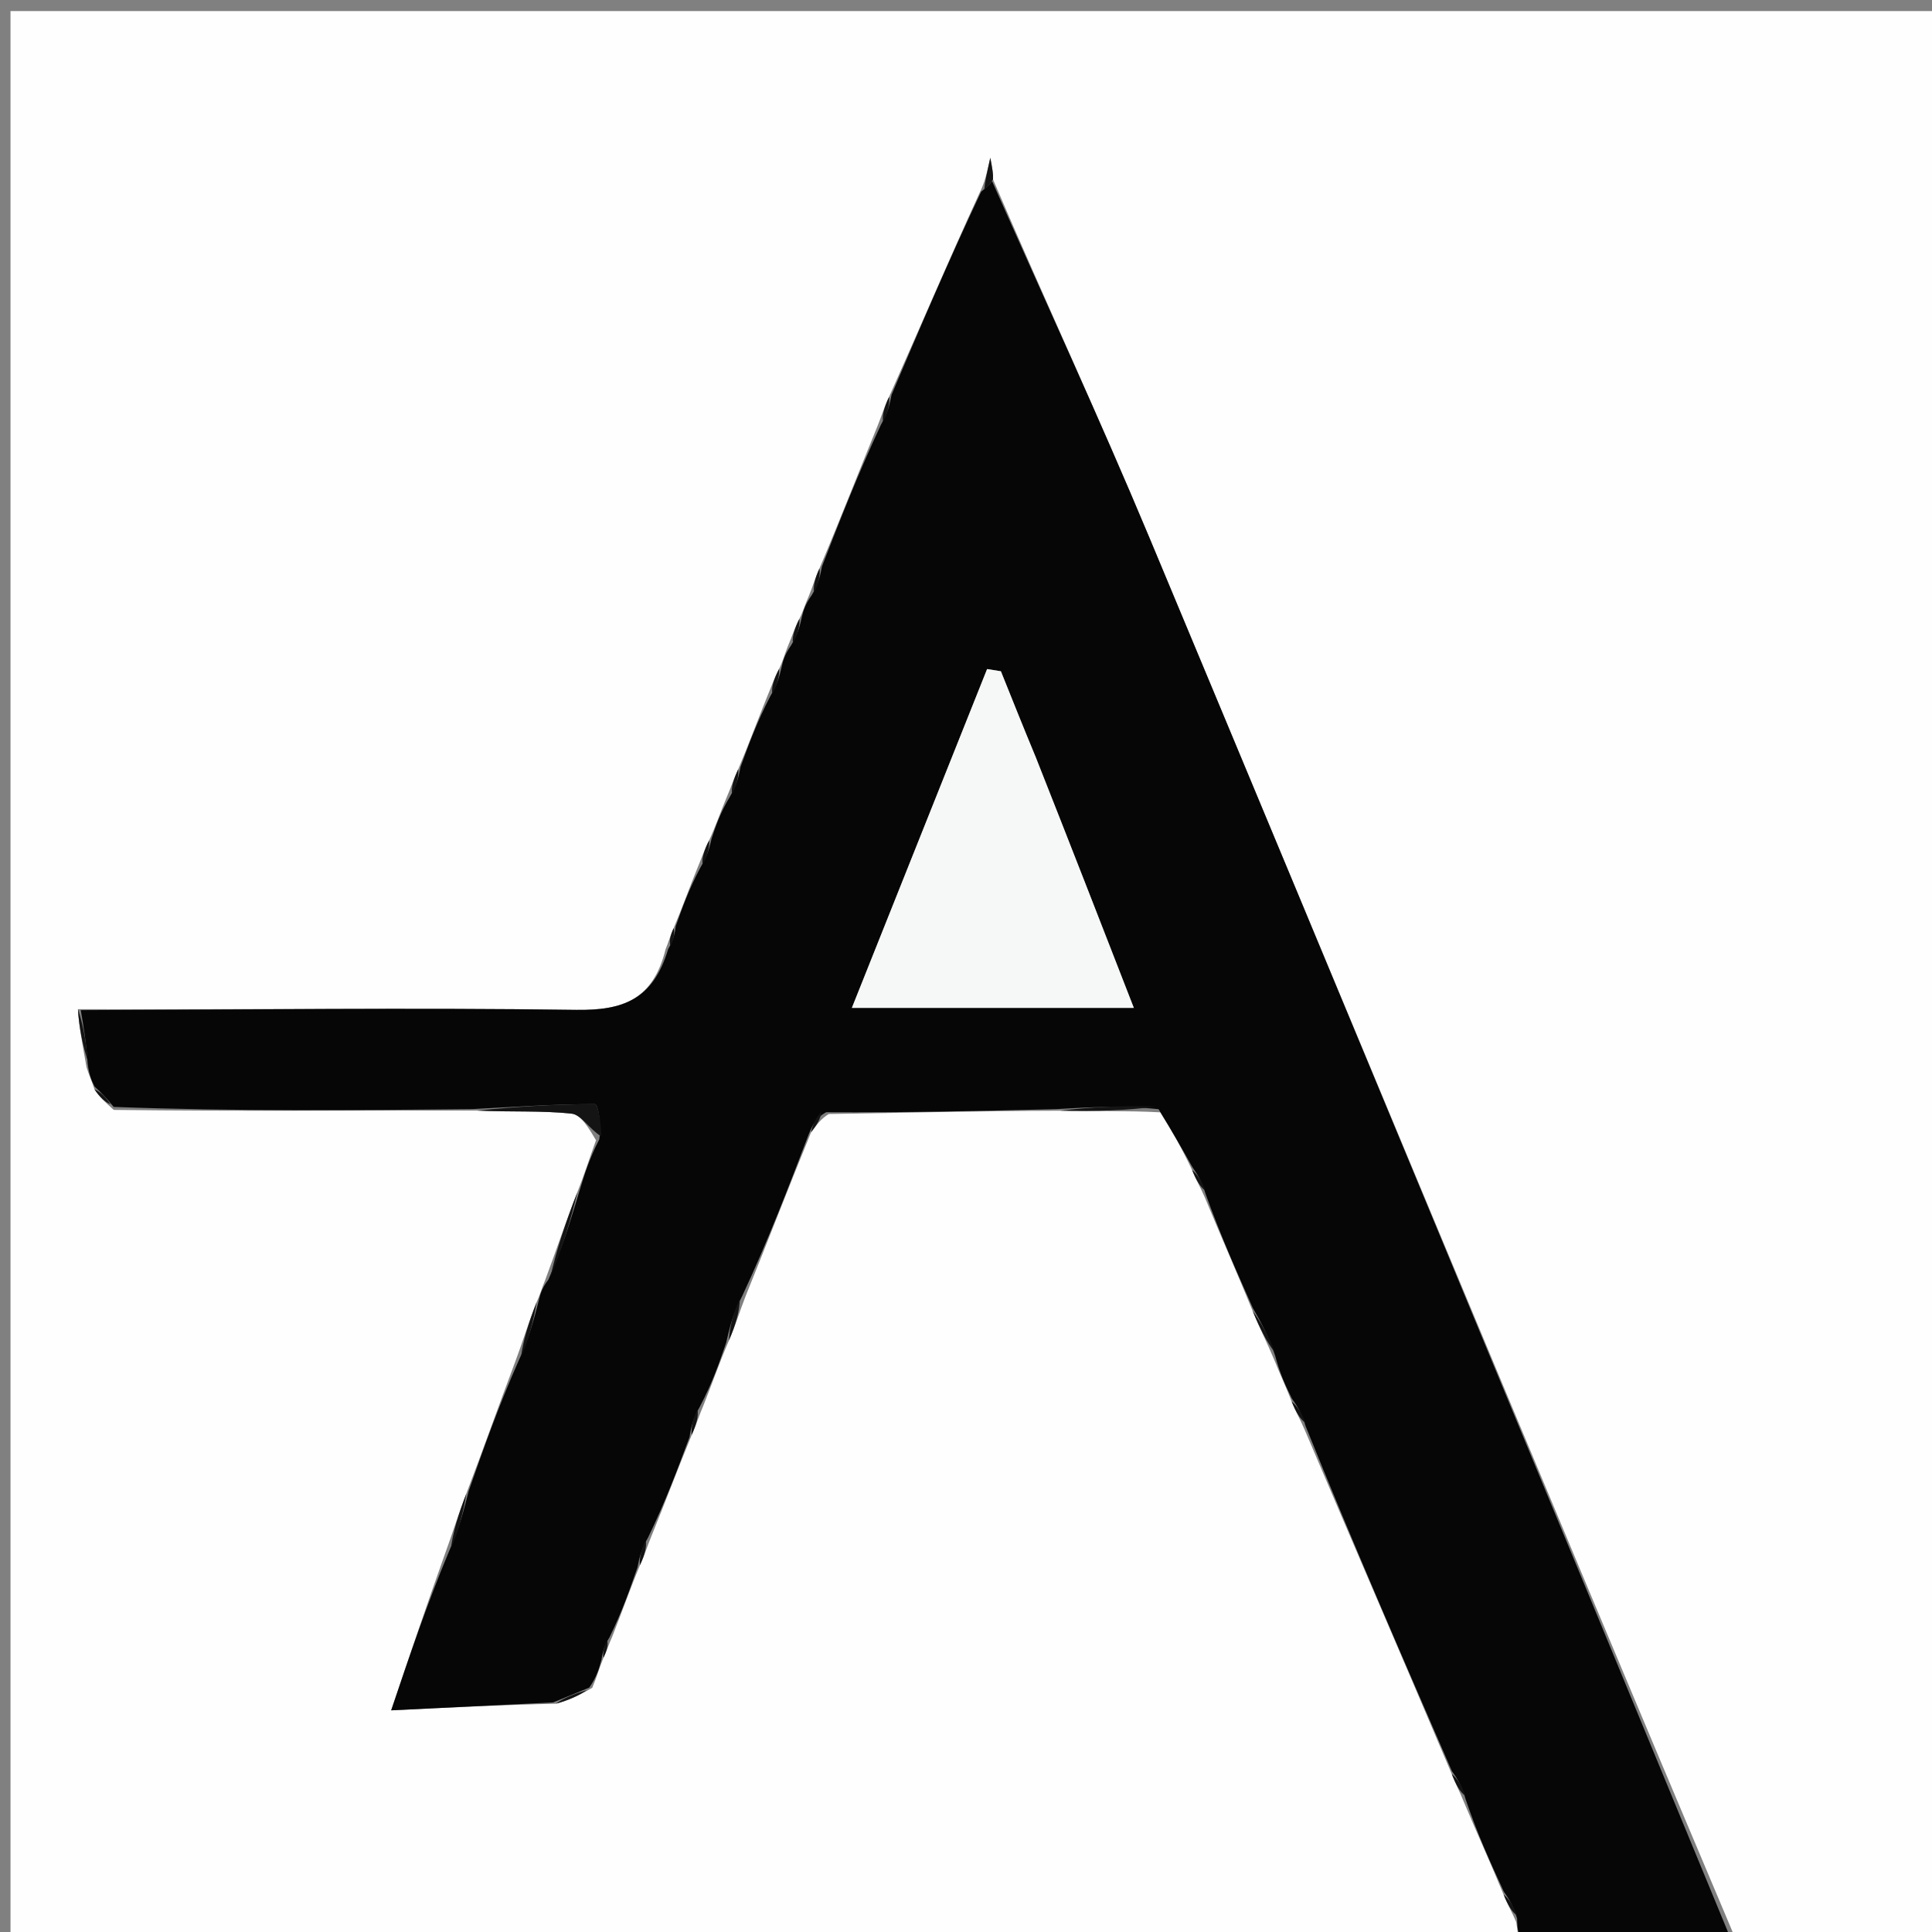 <svg version="1.1" id="Layer_1" xmlns="http://www.w3.org/2000/svg" xmlns:xlink="http://www.w3.org/1999/xlink" x="0px" y="0px"
	 width="100%" viewBox="0 0 192 192" enable-background="new 0 0 192 192" xml:space="preserve">
<rect x="0" y="0" width="192" height="192" fill="#808080" stroke="none"/>
<path fill="#FEFEFE" opacity="1" stroke="none" 
	d="
M151,193 
	C101.029,193 51.059,193 1.044,193 
	C1.044,129.067 1.044,65.134 1.044,1.1 
	C64.895,1.1 128.791,1.1 192.843,1.1 
	C192.843,65 192.843,129 192.843,193 
	C186.263,193 179.601,193 172.453,192.629 
	C152.731,145.973 133.549,99.666 114.221,53.42 
	C109.245,41.512 103.811,29.796 98.685,17.828 
	C98.709,17.262 98.635,16.86 98.416,15.678 
	C98.049,17.311 97.87,18.107 97.364,19.134 
	C94.225,25.989 91.414,32.612 88.356,39.436 
	C87.881,40.435 87.652,41.232 87.206,42.336 
	C85.221,47.195 83.452,51.748 81.437,56.489 
	C80.991,57.464 80.791,58.251 80.368,59.261 
	C79.993,60.091 79.842,60.698 79.441,61.496 
	C78.953,62.468 78.714,63.25 78.278,64.269 
	C77.946,65.101 77.812,65.696 77.422,66.479 
	C76.915,67.454 76.662,68.241 76.201,69.326 
	C75.192,71.825 74.391,74.026 73.363,76.446 
	C72.893,77.453 72.651,78.241 72.195,79.289 
	C71.56,80.81 71.139,82.072 70.468,83.52 
	C69.979,84.482 69.74,85.258 69.285,86.328 
	C68.432,88.43 67.794,90.238 66.947,92.237 
	C66.614,92.961 66.491,93.493 66.144,94.338 
	C64.892,99.377 61.873,100.424 57.274,100.36 
	C40.862,100.131 24.443,100.343 7.747,100.289 
	C7.846,102.054 8.225,103.916 8.604,106.08 
	C8.868,106.912 9.131,107.442 9.393,108.268 
	C9.923,109.052 10.456,109.542 11.305,110.301 
	C23.402,110.454 35.182,110.337 47.406,110.367 
	C50.843,110.531 53.856,110.353 56.815,110.676 
	C57.763,110.779 58.566,112.208 59.233,113.32 
	C58.561,115.152 58.092,116.694 57.37,118.498 
	C56.197,121.515 55.278,124.27 54.164,127.251 
	C53.83,128.05 53.692,128.624 53.309,129.451 
	C52.519,131.479 51.974,133.254 51.2,135.335 
	C49.503,139.828 48.035,144.016 46.331,148.464 
	C45.551,150.493 45.008,152.263 44.248,154.35 
	C42.416,159.462 40.801,164.255 38.873,169.972 
	C44.853,169.68 49.908,169.433 55.254,169.313 
	C56.574,168.95 57.603,168.459 58.862,167.726 
	C59.319,166.634 59.546,165.785 59.974,164.742 
	C60.317,164.022 60.458,163.497 60.826,162.687 
	C61.821,160.181 62.591,157.96 63.602,155.538 
	C64.062,154.548 64.281,153.757 64.734,152.668 
	C66.153,149.189 67.337,146.008 68.743,142.601 
	C69.199,141.575 69.433,140.776 69.893,139.701 
	C70.801,137.428 71.484,135.431 72.442,133.213 
	C73.111,131.659 73.503,130.326 74.133,128.718 
	C76.368,123.21 78.367,117.977 80.606,112.524 
	C81.195,111.757 81.543,111.21 82.364,110.71 
	C90.212,110.579 97.587,110.401 105.396,110.38 
	C108.9,110.452 111.971,110.367 115.308,110.541 
	C116.546,112.522 117.517,114.245 118.47,116.279 
	C118.872,117.284 119.294,117.98 119.744,119.018 
	C121.345,122.897 122.92,126.432 124.495,130.3 
	C125.198,132.014 125.9,133.396 126.621,135.106 
	C127.22,136.614 127.8,137.794 128.366,139.292 
	C128.78,140.324 129.207,141.038 129.66,142.096 
	C134.549,153.62 139.411,164.8 144.275,176.299 
	C144.683,177.356 145.088,178.093 145.519,179.172 
	C146.843,182.333 148.141,185.152 149.427,188.285 
	C149.835,189.305 150.256,190.01 150.682,191.007 
	C150.791,191.866 150.895,192.433 151,193 
z"/>
<path fill="#060607" opacity="1" stroke="none" 
	d="
M151.469,193 
	C150.895,192.433 150.791,191.866 150.768,190.663 
	C150.379,189.341 149.909,188.656 149.439,187.97 
	C148.141,185.152 146.843,182.333 145.654,178.815 
	C145.267,177.405 144.77,176.693 144.274,175.981 
	C139.411,164.8 134.549,153.62 129.757,141.745 
	C129.345,140.359 128.862,139.666 128.38,138.974 
	C127.8,137.794 127.22,136.614 126.727,134.739 
	C126.041,132.686 125.268,131.327 124.494,129.968 
	C122.92,126.432 121.345,122.897 119.82,118.679 
	C119.409,117.32 118.949,116.644 118.489,115.968 
	C117.517,114.245 116.546,112.522 115.135,110.227 
	C111.451,109.844 108.206,110.034 104.962,110.223 
	C97.587,110.401 90.212,110.579 82.104,110.532 
	C81.036,111.119 80.701,111.931 80.365,112.743 
	C78.367,117.977 76.368,123.21 73.758,128.8 
	C72.819,130.583 72.492,132.008 72.166,133.433 
	C71.484,135.431 70.801,137.428 69.541,139.809 
	C68.816,141.071 68.669,141.949 68.521,142.827 
	C67.337,146.008 66.153,149.189 64.408,152.789 
	C63.685,154.051 63.522,154.894 63.36,155.738 
	C62.591,157.96 61.821,160.181 60.568,162.718 
	C59.981,163.668 59.877,164.302 59.773,164.936 
	C59.546,165.785 59.319,166.634 58.558,167.713 
	C57.003,168.357 55.983,168.772 54.963,169.186 
	C49.908,169.433 44.853,169.68 38.873,169.972 
	C40.801,164.255 42.416,159.462 44.592,154.245 
	C45.624,151.949 46.096,150.077 46.568,148.204 
	C48.035,144.016 49.503,139.828 51.541,135.23 
	C52.592,132.946 53.073,131.072 53.554,129.198 
	C53.692,128.624 53.83,128.05 54.5,127.164 
	C55.896,123.98 56.759,121.108 57.623,118.236 
	C58.092,116.694 58.561,115.152 59.558,113.227 
	C59.767,111.759 59.449,109.73 59.129,109.73 
	C55.073,109.723 51.017,110.009 46.962,110.219 
	C35.182,110.337 23.402,110.454 11.297,110.005 
	C10.446,108.949 9.921,108.461 9.395,107.972 
	C9.131,107.442 8.868,106.912 8.71,105.692 
	C8.553,103.465 8.29,101.926 8.027,100.388 
	C24.443,100.343 40.862,100.131 57.274,100.36 
	C61.873,100.424 64.892,99.377 66.407,94.306 
	C66.981,93.322 67.069,92.684 67.156,92.046 
	C67.794,90.238 68.432,88.43 69.606,86.214 
	C70.335,84.982 70.526,84.158 70.718,83.334 
	C71.139,82.072 71.56,80.81 72.535,79.177 
	C73.257,77.947 73.424,77.087 73.591,76.228 
	C74.391,74.026 75.192,71.825 76.535,69.219 
	C77.278,67.974 77.477,67.132 77.677,66.291 
	C77.812,65.696 77.946,65.101 78.605,64.157 
	C79.317,62.975 79.504,62.14 79.691,61.306 
	C79.842,60.698 79.993,60.091 80.68,59.133 
	C81.373,57.955 81.529,57.128 81.684,56.301 
	C83.452,51.748 85.221,47.195 87.543,42.222 
	C88.265,40.946 88.434,40.09 88.602,39.235 
	C91.414,32.612 94.225,25.989 97.503,19.052 
	C98.196,18.507 98.402,18.258 98.588,17.992 
	C103.811,29.796 109.245,41.512 114.221,53.42 
	C133.549,99.666 152.731,145.973 171.984,192.629 
	C165.312,193 158.625,193 151.469,193 
M102.751,74.904 
	C101.657,72.173 100.563,69.442 99.468,66.71 
	C99.011,66.637 98.554,66.563 98.097,66.49 
	C93.682,77.552 89.267,88.614 84.658,100.16 
	C94.338,100.16 103.083,100.16 112.678,100.16 
	C109.367,91.646 106.251,83.633 102.751,74.904 
z"/>
<path fill="#141415" opacity="1" stroke="none" 
	d="
M47.406,110.367 
	C51.017,110.009 55.073,109.723 59.129,109.73 
	C59.449,109.73 59.767,111.759 59.761,112.938 
	C58.566,112.208 57.763,110.779 56.815,110.676 
	C53.856,110.353 50.843,110.531 47.406,110.367 
z"/>
<path fill="#141415" opacity="1" stroke="none" 
	d="
M105.396,110.38 
	C108.206,110.034 111.451,109.844 114.868,109.969 
	C111.971,110.367 108.9,110.452 105.396,110.38 
z"/>
<path fill="#141415" opacity="1" stroke="none" 
	d="
M57.37,118.498 
	C56.759,121.108 55.896,123.98 54.696,126.938 
	C55.278,124.27 56.197,121.515 57.37,118.498 
z"/>
<path fill="#141415" opacity="1" stroke="none" 
	d="
M46.331,148.464 
	C46.096,150.077 45.624,151.949 44.809,153.927 
	C45.008,152.263 45.551,150.493 46.331,148.464 
z"/>
<path fill="#141415" opacity="1" stroke="none" 
	d="
M53.309,129.451 
	C53.073,131.072 52.592,132.946 51.77,134.925 
	C51.974,133.254 52.519,131.479 53.309,129.451 
z"/>
<path fill="#141415" opacity="1" stroke="none" 
	d="
M7.747,100.289 
	C8.29,101.926 8.553,103.465 8.71,105.391 
	C8.225,103.916 7.846,102.054 7.747,100.289 
z"/>
<path fill="#141415" opacity="1" stroke="none" 
	d="
M98.685,17.828 
	C98.402,18.258 98.196,18.507 97.83,18.821 
	C97.87,18.107 98.049,17.311 98.416,15.678 
	C98.635,16.86 98.709,17.262 98.685,17.828 
z"/>
<path fill="#141415" opacity="1" stroke="none" 
	d="
M124.495,130.3 
	C125.268,131.327 126.041,132.686 126.708,134.411 
	C125.9,133.396 125.198,132.014 124.495,130.3 
z"/>
<path fill="#141415" opacity="1" stroke="none" 
	d="
M72.442,133.213 
	C72.492,132.008 72.819,130.583 73.521,129.075 
	C73.503,130.326 73.111,131.659 72.442,133.213 
z"/>
<path fill="#141415" opacity="1" stroke="none" 
	d="
M55.254,169.313 
	C55.983,168.772 57.003,168.357 58.327,167.956 
	C57.603,168.459 56.574,168.95 55.254,169.313 
z"/>
<path fill="#141415" opacity="1" stroke="none" 
	d="
M128.366,139.292 
	C128.862,139.666 129.345,140.359 129.731,141.402 
	C129.207,141.038 128.78,140.324 128.366,139.292 
z"/>
<path fill="#141415" opacity="1" stroke="none" 
	d="
M68.743,142.601 
	C68.669,141.949 68.816,141.071 69.315,140.085 
	C69.433,140.776 69.199,141.575 68.743,142.601 
z"/>
<path fill="#141415" opacity="1" stroke="none" 
	d="
M63.602,155.538 
	C63.522,154.894 63.685,154.051 64.173,153.087 
	C64.281,153.757 64.062,154.548 63.602,155.538 
z"/>
<path fill="#141415" opacity="1" stroke="none" 
	d="
M59.974,164.742 
	C59.877,164.302 59.981,163.668 60.342,163.002 
	C60.458,163.497 60.317,164.022 59.974,164.742 
z"/>
<path fill="#141415" opacity="1" stroke="none" 
	d="
M144.275,176.299 
	C144.77,176.693 145.267,177.405 145.628,178.474 
	C145.088,178.093 144.683,177.356 144.275,176.299 
z"/>
<path fill="#141415" opacity="1" stroke="none" 
	d="
M149.427,188.285 
	C149.909,188.656 150.379,189.341 150.763,190.371 
	C150.256,190.01 149.835,189.305 149.427,188.285 
z"/>
<path fill="#141415" opacity="1" stroke="none" 
	d="
M118.47,116.279 
	C118.949,116.644 119.409,117.32 119.792,118.336 
	C119.294,117.98 118.872,117.284 118.47,116.279 
z"/>
<path fill="#141415" opacity="1" stroke="none" 
	d="
M80.606,112.524 
	C80.701,111.931 81.036,111.119 81.631,110.485 
	C81.543,111.21 81.195,111.757 80.606,112.524 
z"/>
<path fill="#141415" opacity="1" stroke="none" 
	d="
M9.393,108.268 
	C9.921,108.461 10.446,108.949 10.98,109.734 
	C10.456,109.542 9.923,109.052 9.393,108.268 
z"/>
<path fill="#141415" opacity="1" stroke="none" 
	d="
M66.947,92.237 
	C67.069,92.684 66.981,93.322 66.63,93.993 
	C66.491,93.493 66.614,92.961 66.947,92.237 
z"/>
<path fill="#141415" opacity="1" stroke="none" 
	d="
M70.468,83.52 
	C70.526,84.158 70.335,84.982 69.822,85.92 
	C69.74,85.258 69.979,84.482 70.468,83.52 
z"/>
<path fill="#141415" opacity="1" stroke="none" 
	d="
M73.363,76.446 
	C73.424,77.087 73.257,77.947 72.75,78.917 
	C72.651,78.241 72.893,77.453 73.363,76.446 
z"/>
<path fill="#141415" opacity="1" stroke="none" 
	d="
M77.422,66.479 
	C77.477,67.132 77.278,67.974 76.744,68.922 
	C76.662,68.241 76.915,67.454 77.422,66.479 
z"/>
<path fill="#141415" opacity="1" stroke="none" 
	d="
M79.441,61.496 
	C79.504,62.14 79.317,62.975 78.802,63.921 
	C78.714,63.25 78.953,62.468 79.441,61.496 
z"/>
<path fill="#141415" opacity="1" stroke="none" 
	d="
M81.437,56.489 
	C81.529,57.128 81.373,57.955 80.905,58.91 
	C80.791,58.251 80.991,57.464 81.437,56.489 
z"/>
<path fill="#141415" opacity="1" stroke="none" 
	d="
M88.356,39.436 
	C88.434,40.09 88.265,40.946 87.76,41.916 
	C87.652,41.232 87.881,40.435 88.356,39.436 
z"/>
<path fill="#F6F7F7" opacity="1" stroke="none" 
	d="
M102.943,75.262 
	C106.251,83.633 109.367,91.646 112.678,100.16 
	C103.083,100.16 94.338,100.16 84.658,100.16 
	C89.267,88.614 93.682,77.552 98.097,66.49 
	C98.554,66.563 99.011,66.637 99.468,66.71 
	C100.563,69.442 101.657,72.173 102.943,75.262 
z"/>
</svg>